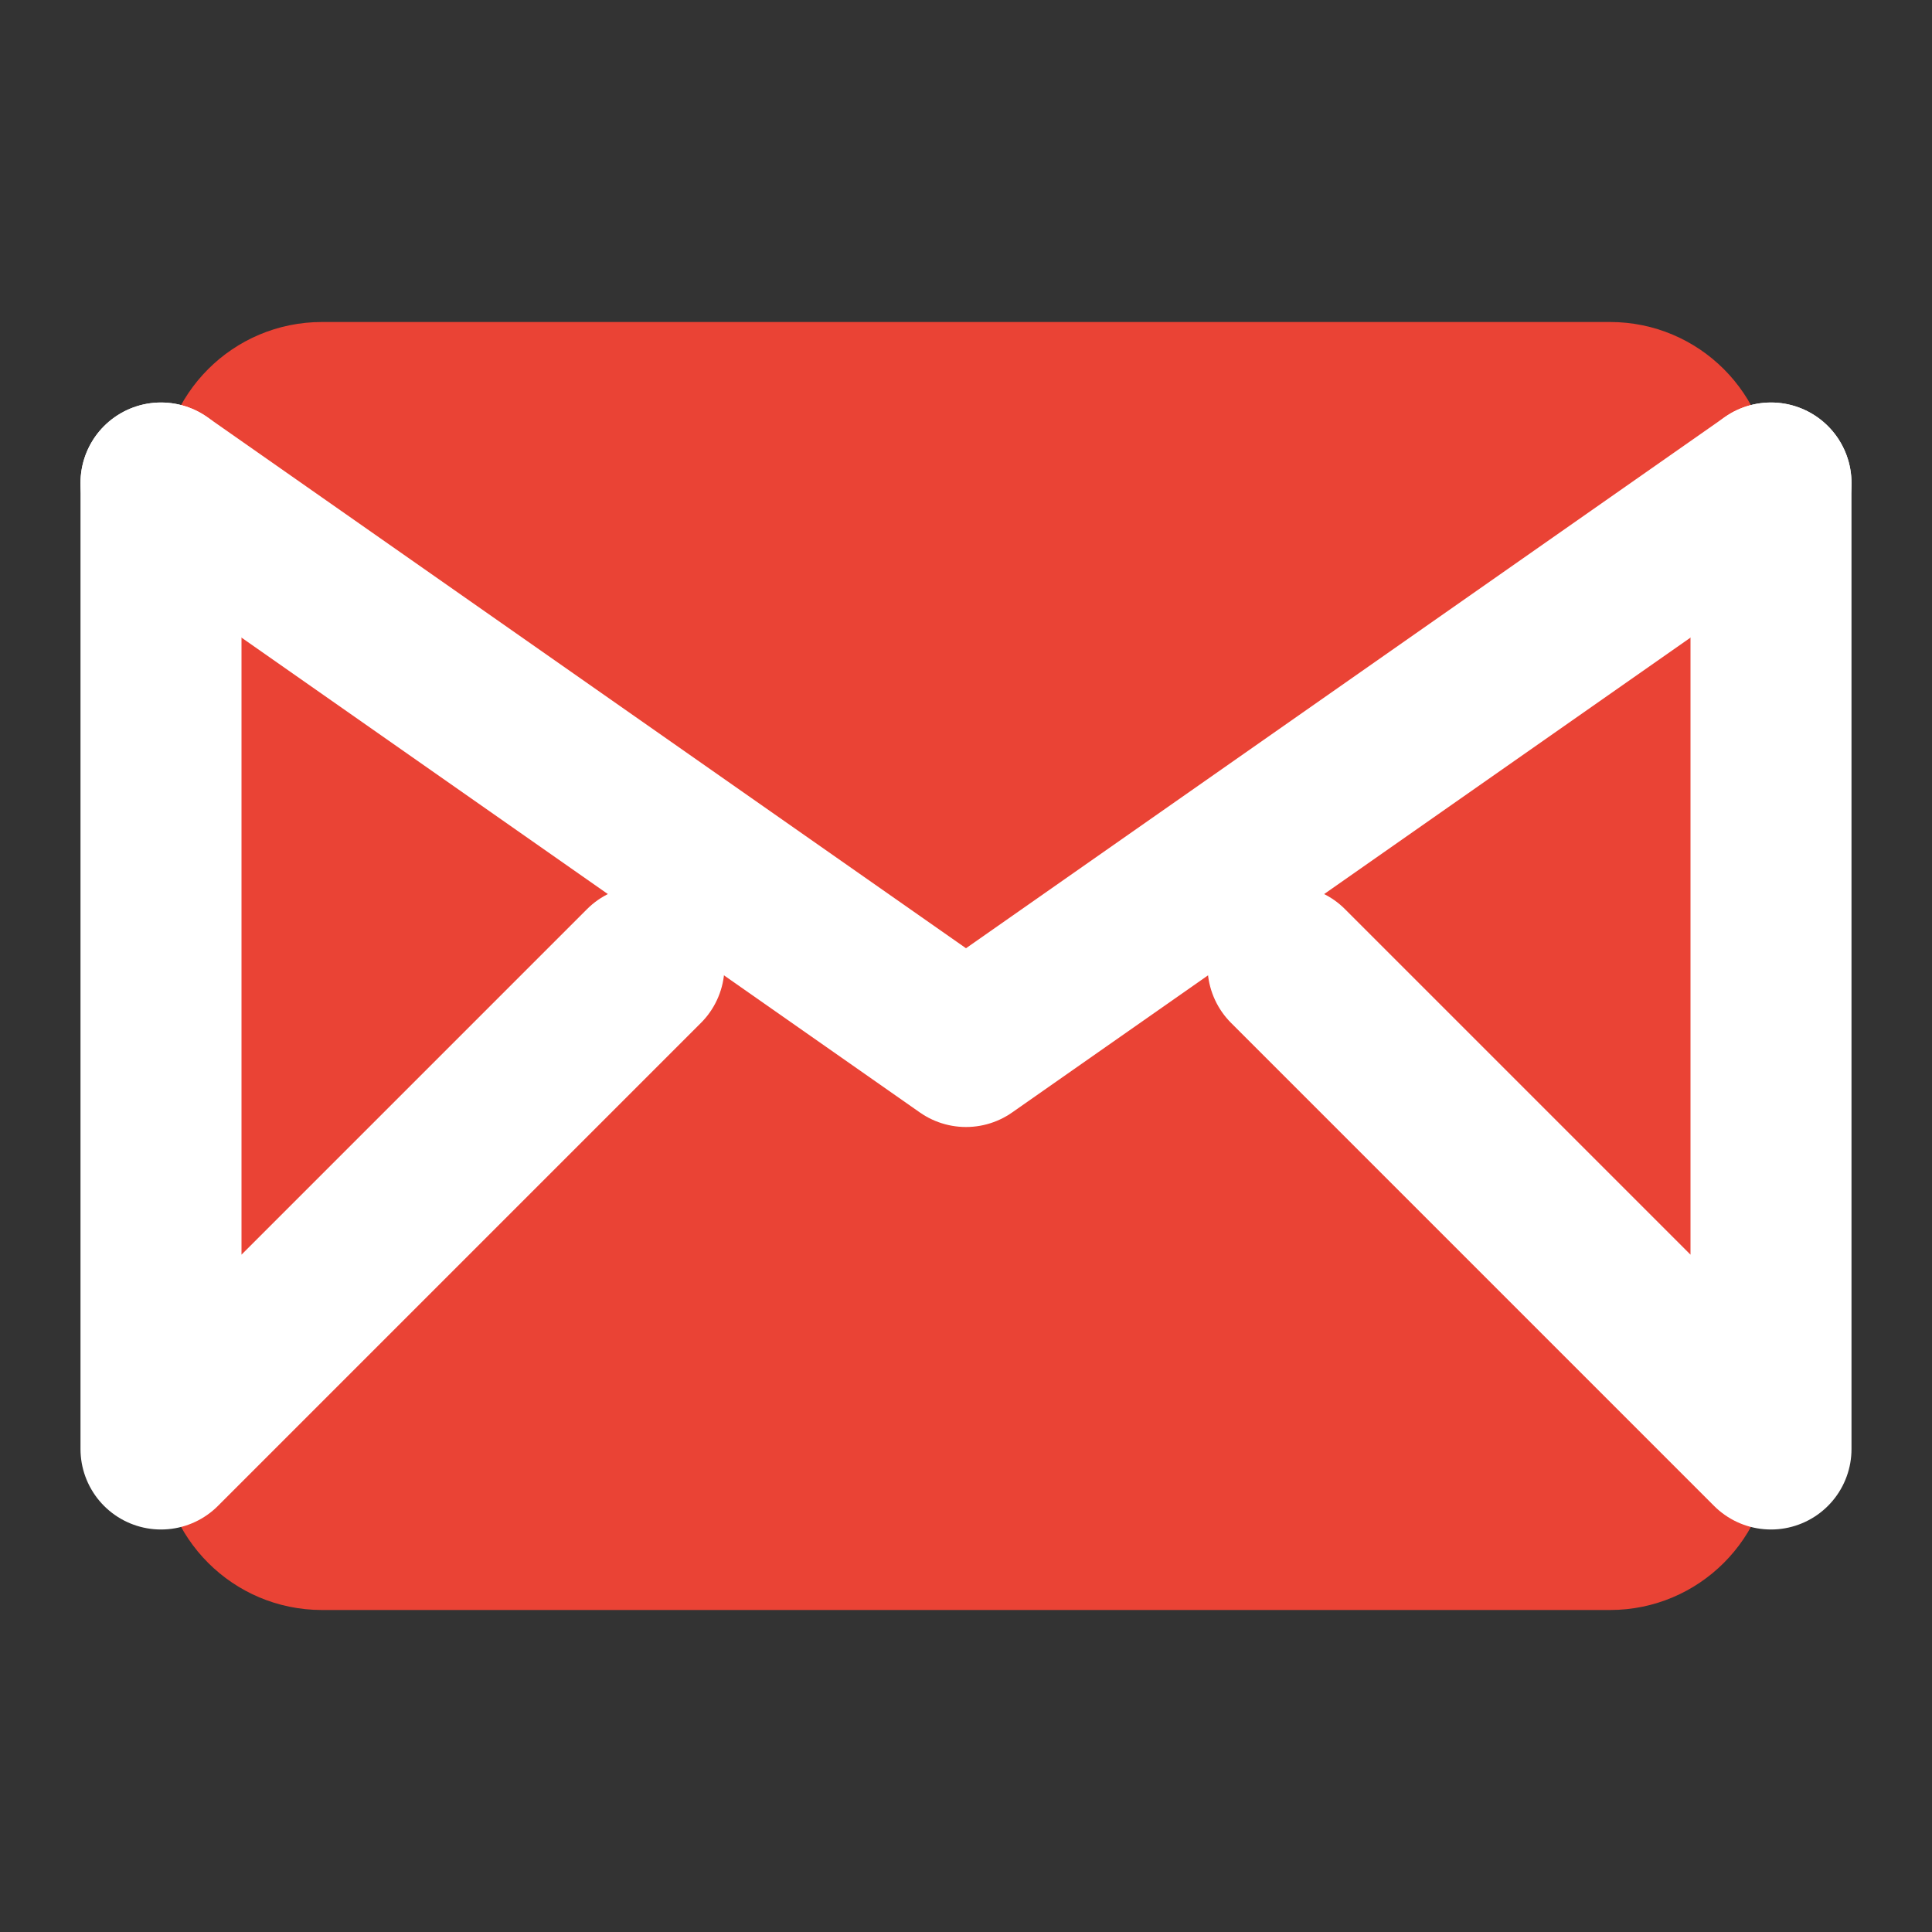<svg xmlns="http://www.w3.org/2000/svg" viewBox="0 0 24 24" fill="none">
  <rect x="0" y="0" width="24" height="24" fill="#333333" stroke="none"/>
  <path d="M2 6C2 4.895 2.895 4 4 4H20C21.105 4 22 4.895 22 6V18C22 19.105 21.105 20 20 20H4C2.895 20 2 19.105 2 18V6Z" fill="#EA4335"/>
  <path d="M2 6L12 13L22 6" stroke="white" stroke-width="2" stroke-linecap="round" stroke-linejoin="round"/>
  <path d="M2 6V18L8 12" stroke="white" stroke-width="2" stroke-linecap="round" stroke-linejoin="round"/>
  <path d="M22 6V18L16 12" stroke="white" stroke-width="2" stroke-linecap="round" stroke-linejoin="round"/>
</svg>
